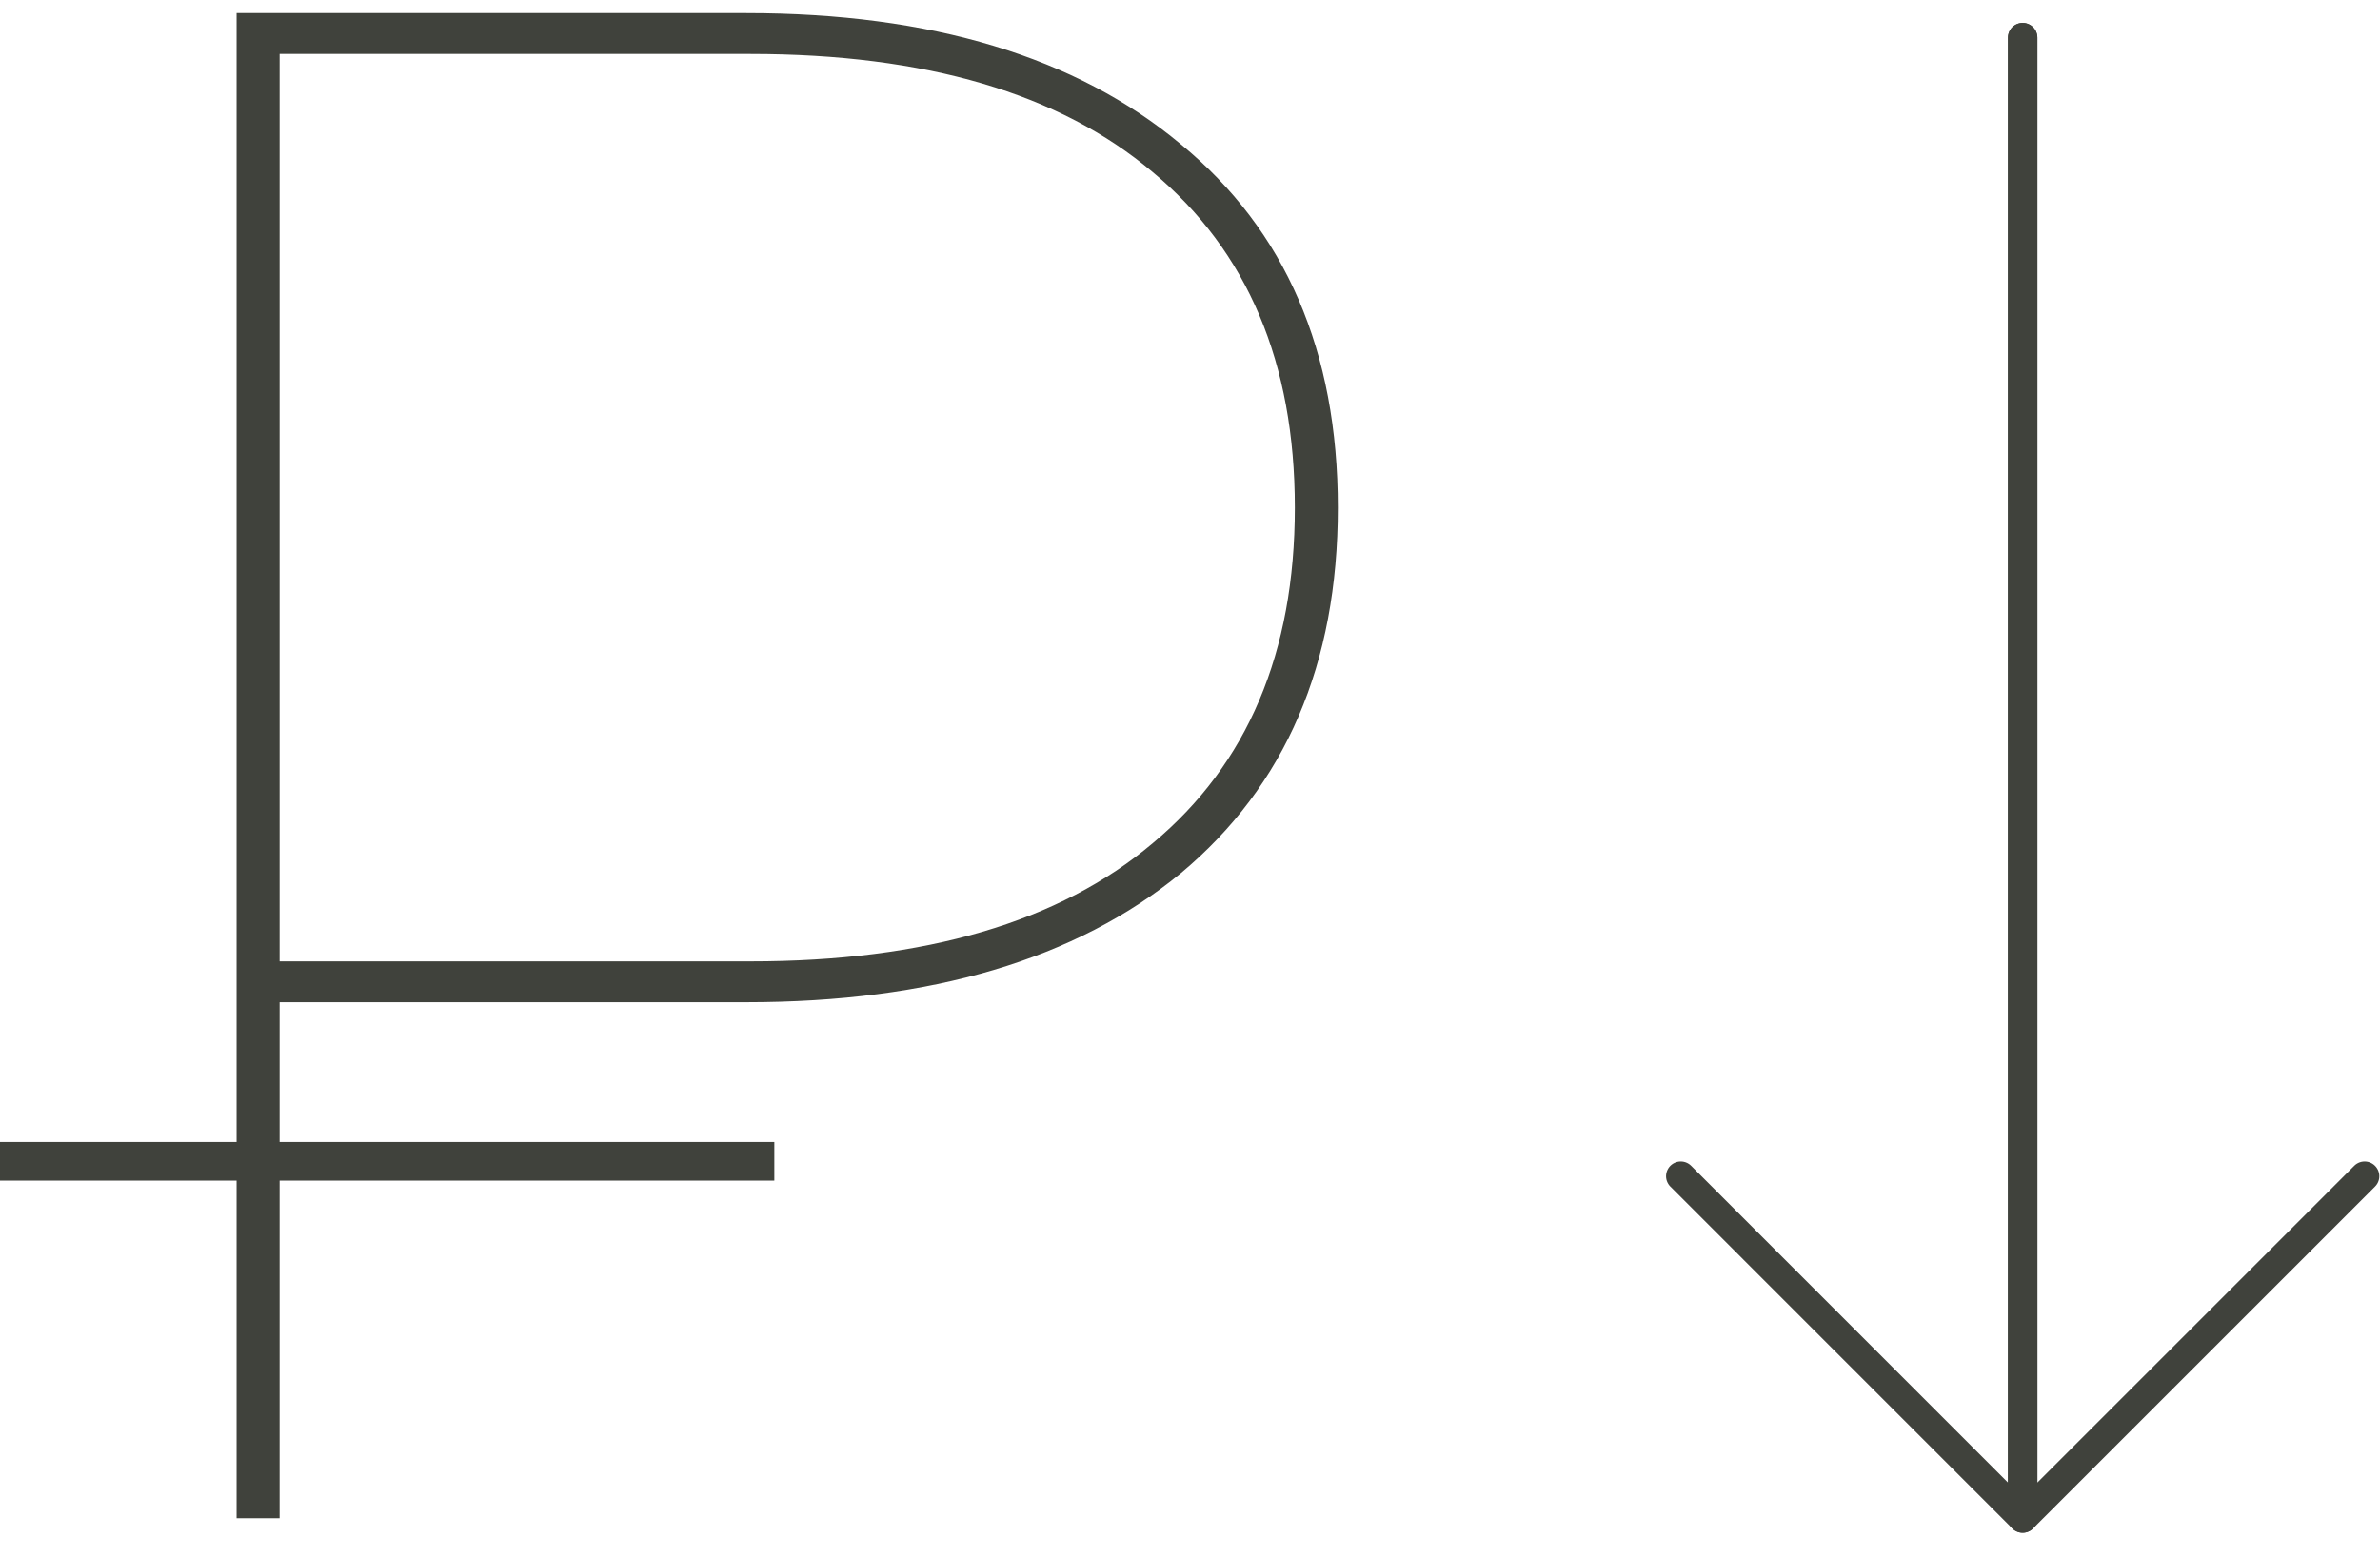 <?xml version="1.0" encoding="UTF-8"?> <svg xmlns="http://www.w3.org/2000/svg" width="81" height="53" viewBox="0 0 81 53" fill="none"> <path d="M9.516 34.119V38.877H26.353V40.194H9.516V51.687H8.052V40.194H0V38.877H8.052V0.446H25.401C31.696 0.446 36.625 1.934 40.188 4.911C43.75 7.839 45.532 11.963 45.532 17.282C45.532 22.602 43.75 26.75 40.188 29.727C36.625 32.655 31.696 34.119 25.401 34.119H9.516ZM9.516 1.837V32.728H25.547C31.501 32.728 36.064 31.386 39.236 28.702C42.457 26.018 44.068 22.211 44.068 17.282C44.068 12.353 42.457 8.547 39.236 5.863C36.064 3.179 31.501 1.837 25.547 1.837H9.516Z" fill="#40423C" style="mix-blend-mode:multiply"></path> <path d="M68.839 1.28V51.68L80.477 40.042" stroke="#40423C" stroke-linecap="round" stroke-linejoin="round" style="mix-blend-mode:multiply"></path> <path d="M68.839 1.28V51.68L57.202 40.042" stroke="#40423C" stroke-linecap="round" stroke-linejoin="round" style="mix-blend-mode:multiply"></path> </svg> 